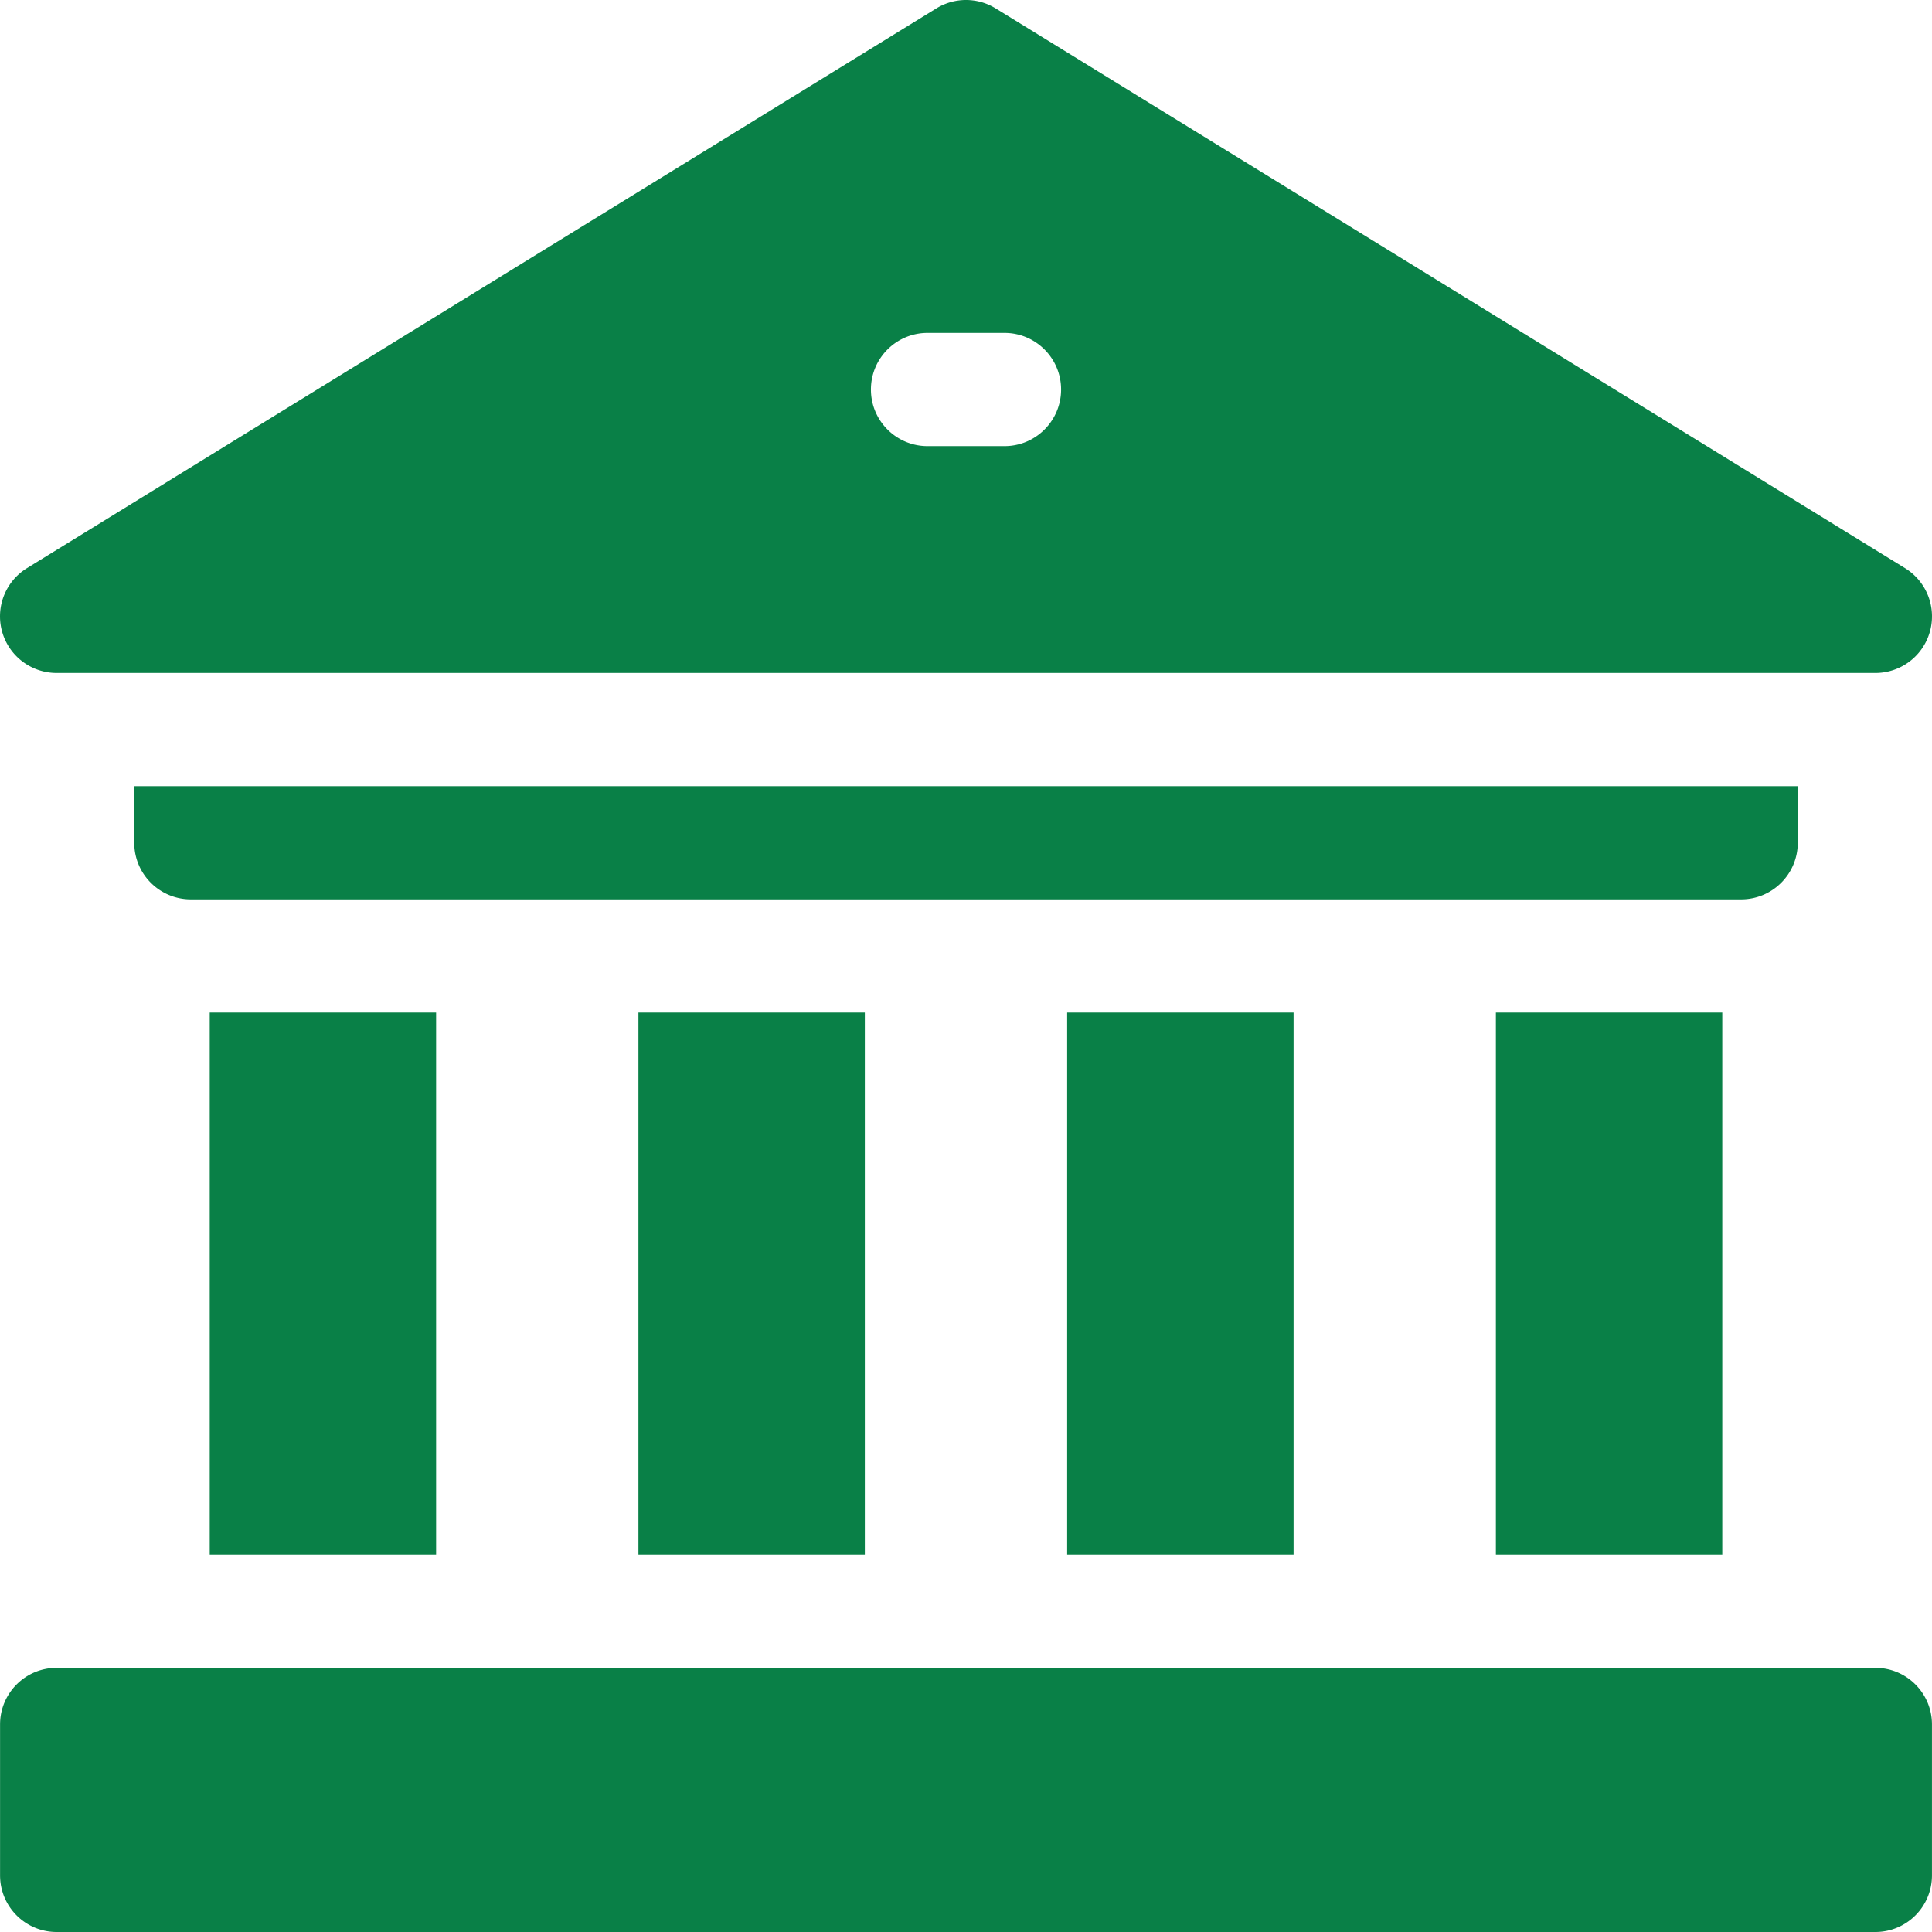 <svg xmlns="http://www.w3.org/2000/svg" xml:space="preserve" width="512" height="512" viewBox="0 0 512 512"><path fill="#098047" d="M396.426 268.344h59.996V412h-59.996zM282.809 268.344h60V412h-60zM169.191 268.344h60V412h-60zM55.578 268.344h59.996V412H55.578zM476.426 223.344v-15H35.578v15c0 8.285 6.715 15 15 15h410.848c8.281 0 15-6.715 15-15zM496.992 442H15.016c-8.286 0-15 6.715-15 15v40c0 8.285 6.714 15 15 15h481.976c8.285 0 15-6.715 15-15v-40c0-8.285-6.715-15-15-15zM15 178.344h482a15 15 0 0 0 7.863-27.774l-241-148.343a14.998 14.998 0 0 0-15.726 0l-241 148.343A14.998 14.998 0 0 0 .57 167.43 15 15 0 0 0 15 178.344zm230.805-90.117h20.394c8.285 0 15 6.714 15 15 0 8.285-6.715 15-15 15h-20.394c-8.285 0-15-6.715-15-15 0-8.286 6.715-15 15-15zm0 0" data-original="#000000"/></svg>
